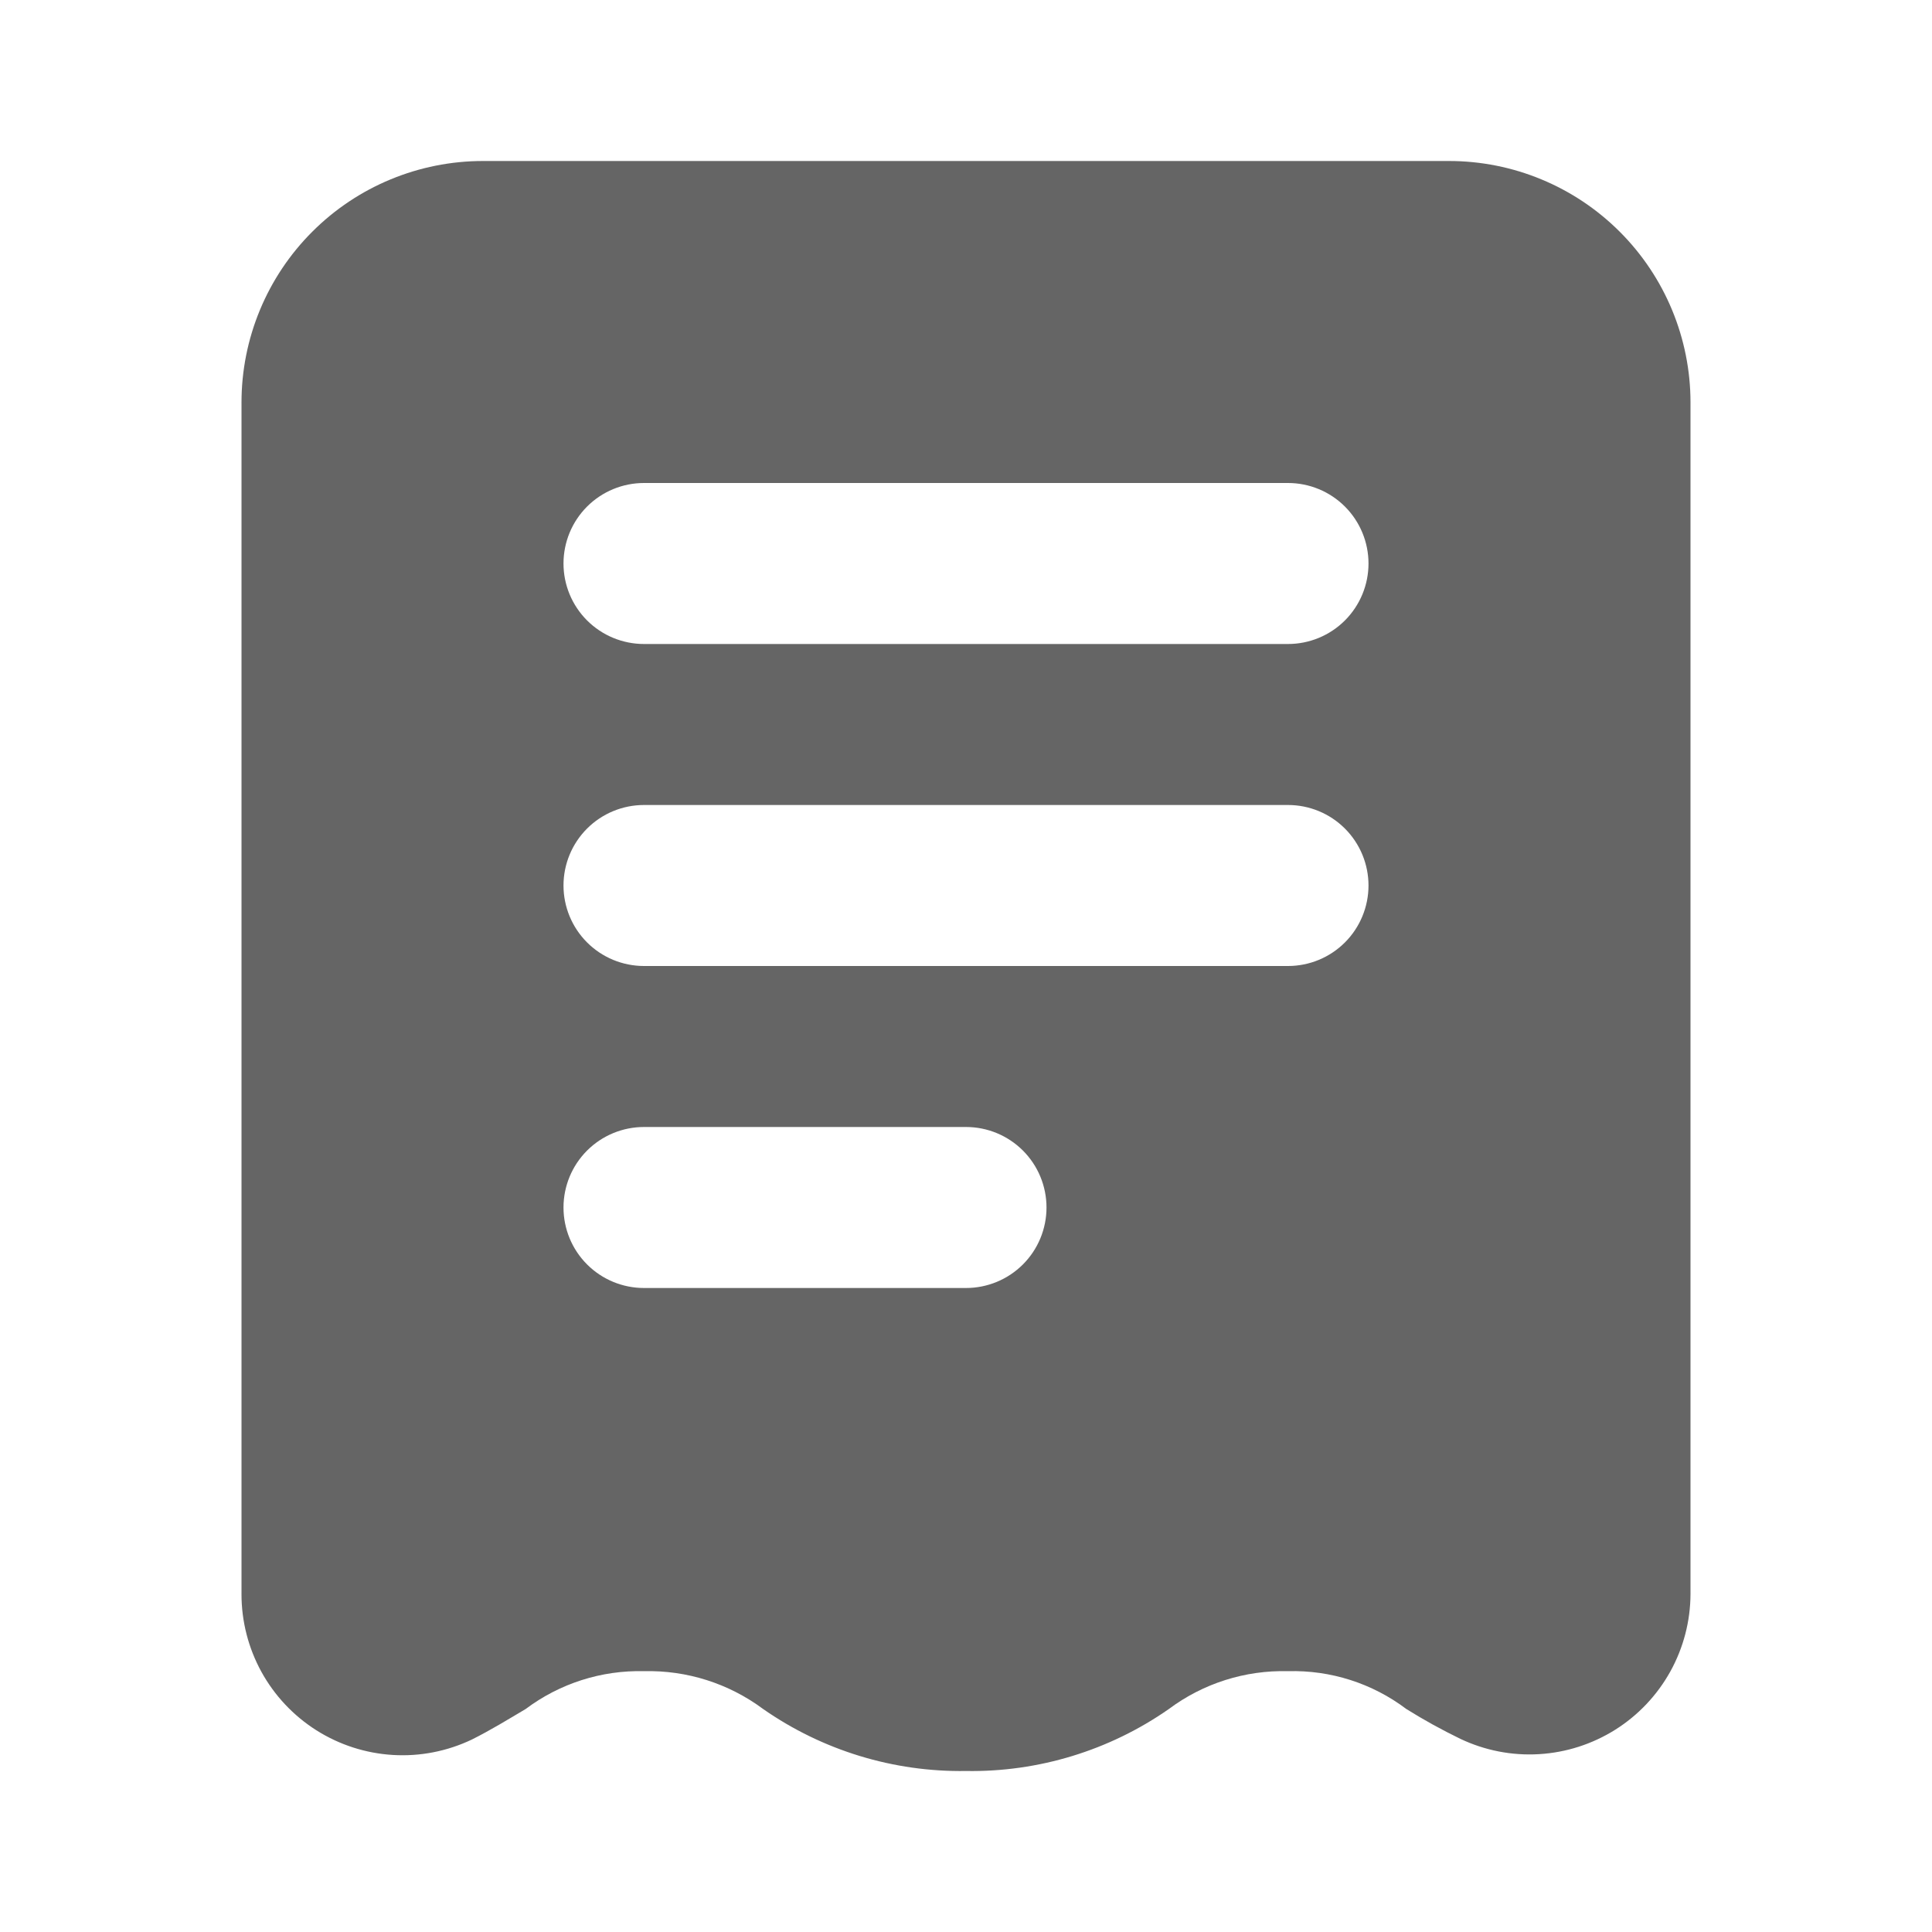 <?xml version="1.0" encoding="UTF-8"?>
<svg xmlns="http://www.w3.org/2000/svg" width="60" height="60" viewBox="0 0 60 60" fill="none">
  <g opacity="0.8">
    <path d="M45 5H15C13.011 5 11.103 5.79 9.697 7.197C8.29 8.603 7.5 10.511 7.5 12.5V49.5C7.498 50.345 7.711 51.177 8.117 51.918C8.524 52.658 9.112 53.284 9.826 53.736C10.54 54.188 11.357 54.451 12.201 54.502C13.044 54.553 13.887 54.388 14.65 54.025C15.25 53.725 15.775 53.4 16.325 53.075C17.383 52.281 18.678 51.867 20 51.9C21.33 51.867 22.633 52.281 23.7 53.075C25.546 54.362 27.75 55.035 30 55C32.25 55.037 34.455 54.363 36.3 53.075C37.366 52.279 38.67 51.865 40 51.9C41.323 51.863 42.619 52.277 43.675 53.075C44.217 53.413 44.776 53.722 45.35 54C46.111 54.362 46.951 54.527 47.793 54.477C48.635 54.428 49.45 54.166 50.163 53.718C50.877 53.269 51.465 52.646 51.874 51.909C52.282 51.172 52.498 50.343 52.5 49.5V12.5C52.5 10.511 51.71 8.603 50.303 7.197C48.897 5.79 46.989 5 45 5ZM30 40H20C19.337 40 18.701 39.737 18.232 39.268C17.763 38.799 17.5 38.163 17.5 37.5C17.5 36.837 17.763 36.201 18.232 35.732C18.701 35.263 19.337 35 20 35H30C30.663 35 31.299 35.263 31.768 35.732C32.237 36.201 32.5 36.837 32.5 37.5C32.5 38.163 32.237 38.799 31.768 39.268C31.299 39.737 30.663 40 30 40ZM40 30H20C19.337 30 18.701 29.737 18.232 29.268C17.763 28.799 17.5 28.163 17.5 27.5C17.5 26.837 17.763 26.201 18.232 25.732C18.701 25.263 19.337 25 20 25H40C40.663 25 41.299 25.263 41.768 25.732C42.237 26.201 42.5 26.837 42.5 27.5C42.5 28.163 42.237 28.799 41.768 29.268C41.299 29.737 40.663 30 40 30ZM40 20H20C19.337 20 18.701 19.737 18.232 19.268C17.763 18.799 17.5 18.163 17.5 17.5C17.5 16.837 17.763 16.201 18.232 15.732C18.701 15.263 19.337 15 20 15H40C40.663 15 41.299 15.263 41.768 15.732C42.237 16.201 42.5 16.837 42.5 17.5C42.5 18.163 42.237 18.799 41.768 19.268C41.299 19.737 40.663 20 40 20Z" fill="#3F3F3F"></path>
  </g>
</svg>
